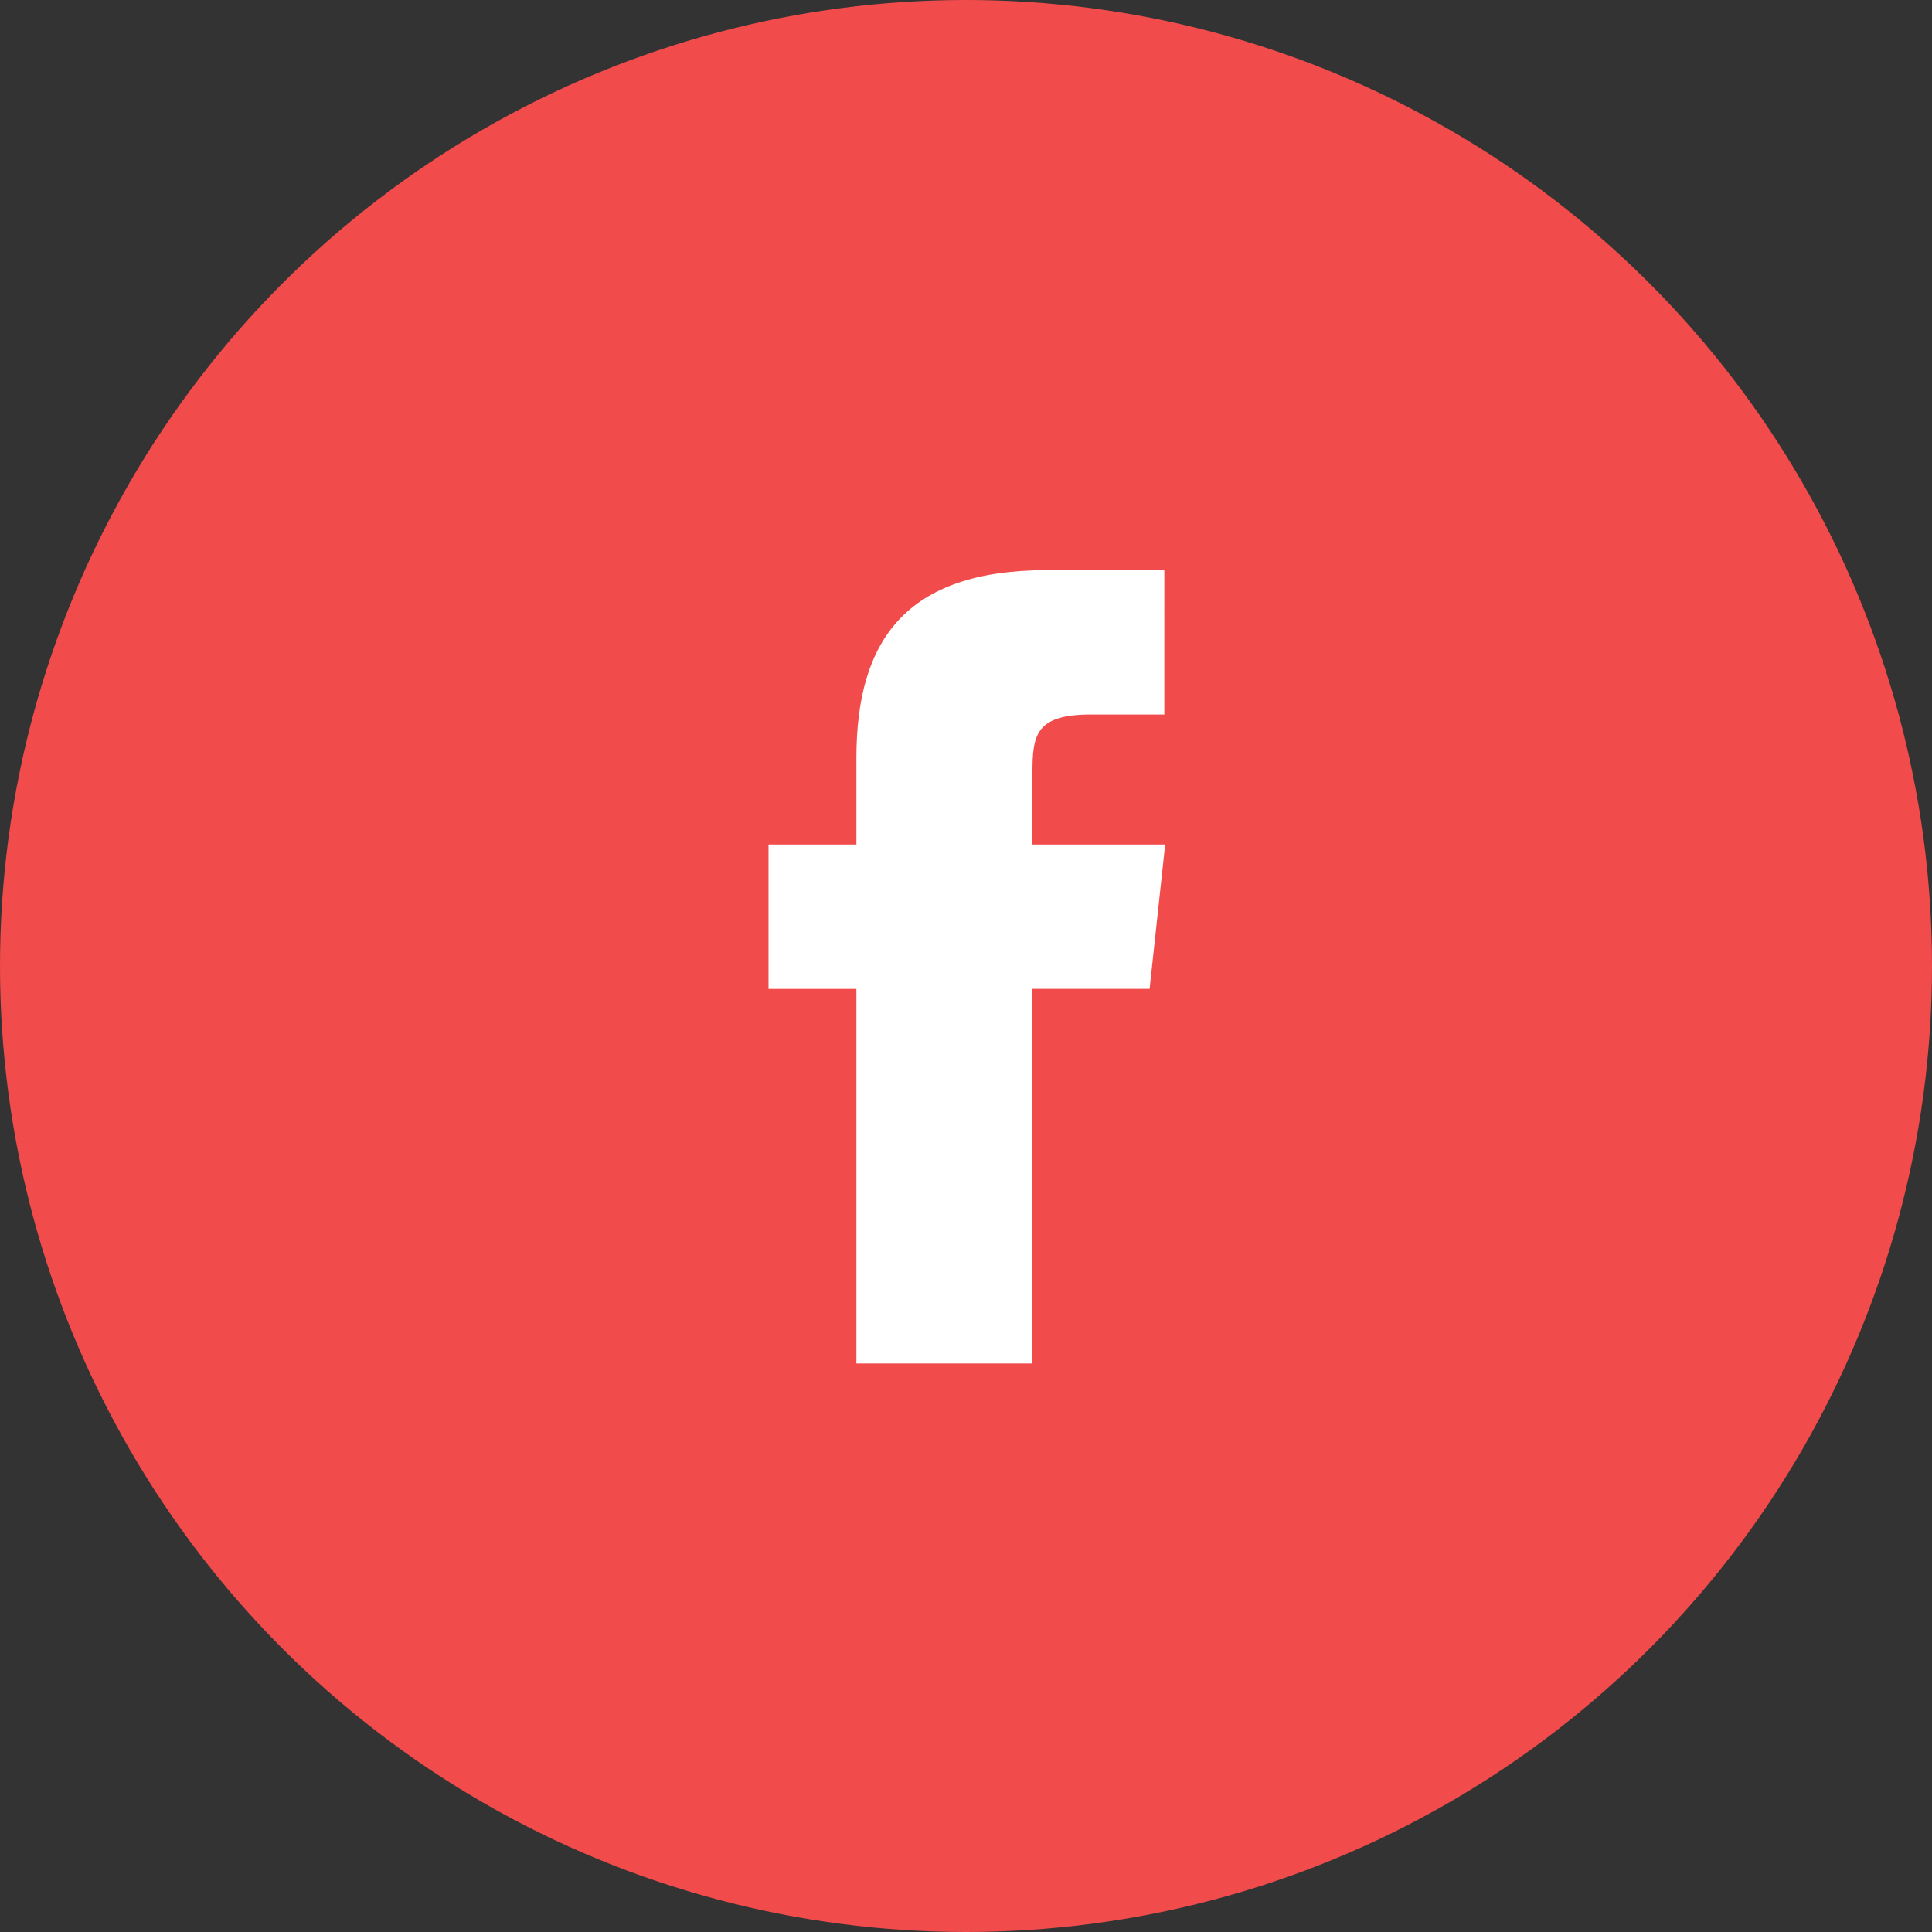 <svg xmlns="http://www.w3.org/2000/svg" width="65" height="65" viewBox="0 0 65 65">
  <rect x="0" y="0" width="65" height="65" fill="#333333" stroke="none"/>
  <circle id="Oval" cx="32.5" cy="32.5" r="32.5" fill="#f24b4b"/>
  <path id="Facebook" d="M8.873,26.69H2.957v-12.6H0V9.23H2.957V6.316C2.957,2.357,4.626,0,9.369,0h3.948V4.857H10.85C9,4.857,8.88,5.535,8.88,6.8L8.873,9.23h4.472l-.524,4.857H8.873v12.6Z" transform="translate(25.856 19.182)" fill="#fff"/>
</svg>
